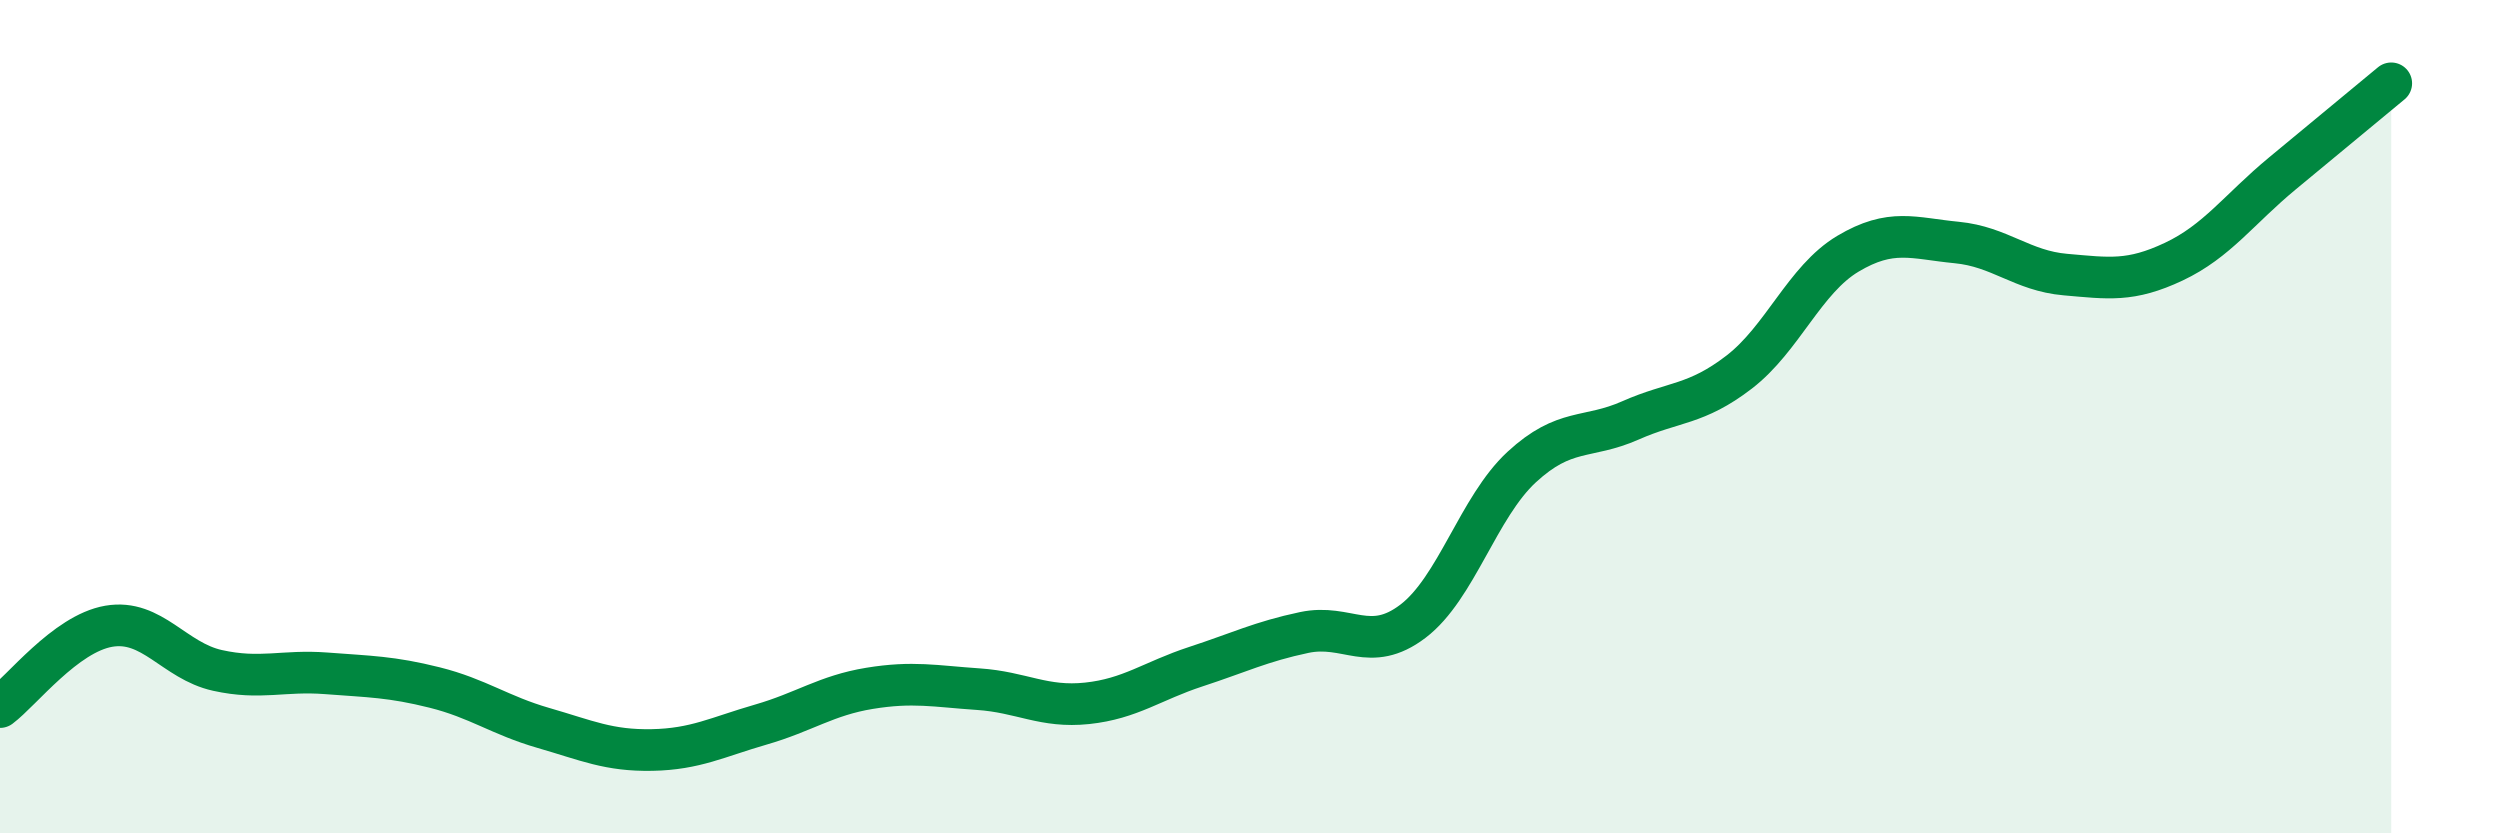 
    <svg width="60" height="20" viewBox="0 0 60 20" xmlns="http://www.w3.org/2000/svg">
      <path
        d="M 0,16.97 C 0.52,16.58 1.57,15.21 2.61,15.03 C 3.65,14.85 4.18,15.86 5.22,16.09 C 6.26,16.32 6.79,16.08 7.83,16.16 C 8.87,16.24 9.39,16.24 10.43,16.5 C 11.47,16.76 12,17.17 13.04,17.47 C 14.08,17.77 14.61,18.02 15.65,18 C 16.69,17.98 17.22,17.69 18.26,17.39 C 19.3,17.09 19.83,16.69 20.87,16.52 C 21.91,16.35 22.44,16.47 23.48,16.54 C 24.52,16.61 25.05,16.99 26.09,16.88 C 27.13,16.77 27.66,16.34 28.7,16 C 29.74,15.66 30.26,15.4 31.3,15.18 C 32.34,14.96 32.87,15.7 33.91,14.91 C 34.95,14.12 35.48,12.17 36.52,11.21 C 37.56,10.25 38.09,10.55 39.13,10.09 C 40.17,9.63 40.7,9.73 41.74,8.93 C 42.78,8.13 43.31,6.71 44.35,6.09 C 45.39,5.47 45.92,5.72 46.96,5.82 C 48,5.92 48.53,6.5 49.57,6.59 C 50.61,6.68 51.13,6.77 52.17,6.28 C 53.21,5.79 53.74,5.02 54.78,4.16 C 55.82,3.3 56.87,2.43 57.39,2L57.39 20L0 20Z"
        fill="#008740"
        opacity="0.1"
        stroke-linecap="round"
        stroke-linejoin="round"
      />
      <path
        d="M 0,16.97 C 0.52,16.58 1.57,15.21 2.61,15.03 C 3.65,14.85 4.18,15.86 5.22,16.09 C 6.26,16.32 6.79,16.08 7.83,16.16 C 8.87,16.24 9.39,16.24 10.43,16.5 C 11.47,16.76 12,17.17 13.04,17.47 C 14.08,17.77 14.61,18.02 15.65,18 C 16.69,17.98 17.22,17.69 18.26,17.39 C 19.3,17.09 19.83,16.69 20.87,16.52 C 21.91,16.35 22.44,16.47 23.48,16.54 C 24.52,16.61 25.05,16.99 26.09,16.88 C 27.13,16.77 27.66,16.34 28.7,16 C 29.74,15.66 30.26,15.4 31.3,15.18 C 32.34,14.96 32.87,15.7 33.91,14.91 C 34.95,14.12 35.48,12.17 36.52,11.21 C 37.56,10.25 38.09,10.55 39.13,10.09 C 40.17,9.63 40.7,9.73 41.74,8.93 C 42.78,8.13 43.31,6.71 44.35,6.09 C 45.39,5.47 45.92,5.72 46.96,5.82 C 48,5.92 48.53,6.5 49.57,6.59 C 50.61,6.68 51.13,6.77 52.17,6.28 C 53.21,5.79 53.74,5.02 54.78,4.16 C 55.82,3.3 56.87,2.43 57.39,2"
        stroke="#008740"
        stroke-width="1"
        fill="none"
        stroke-linecap="round"
        stroke-linejoin="round"
      />
    </svg>
  